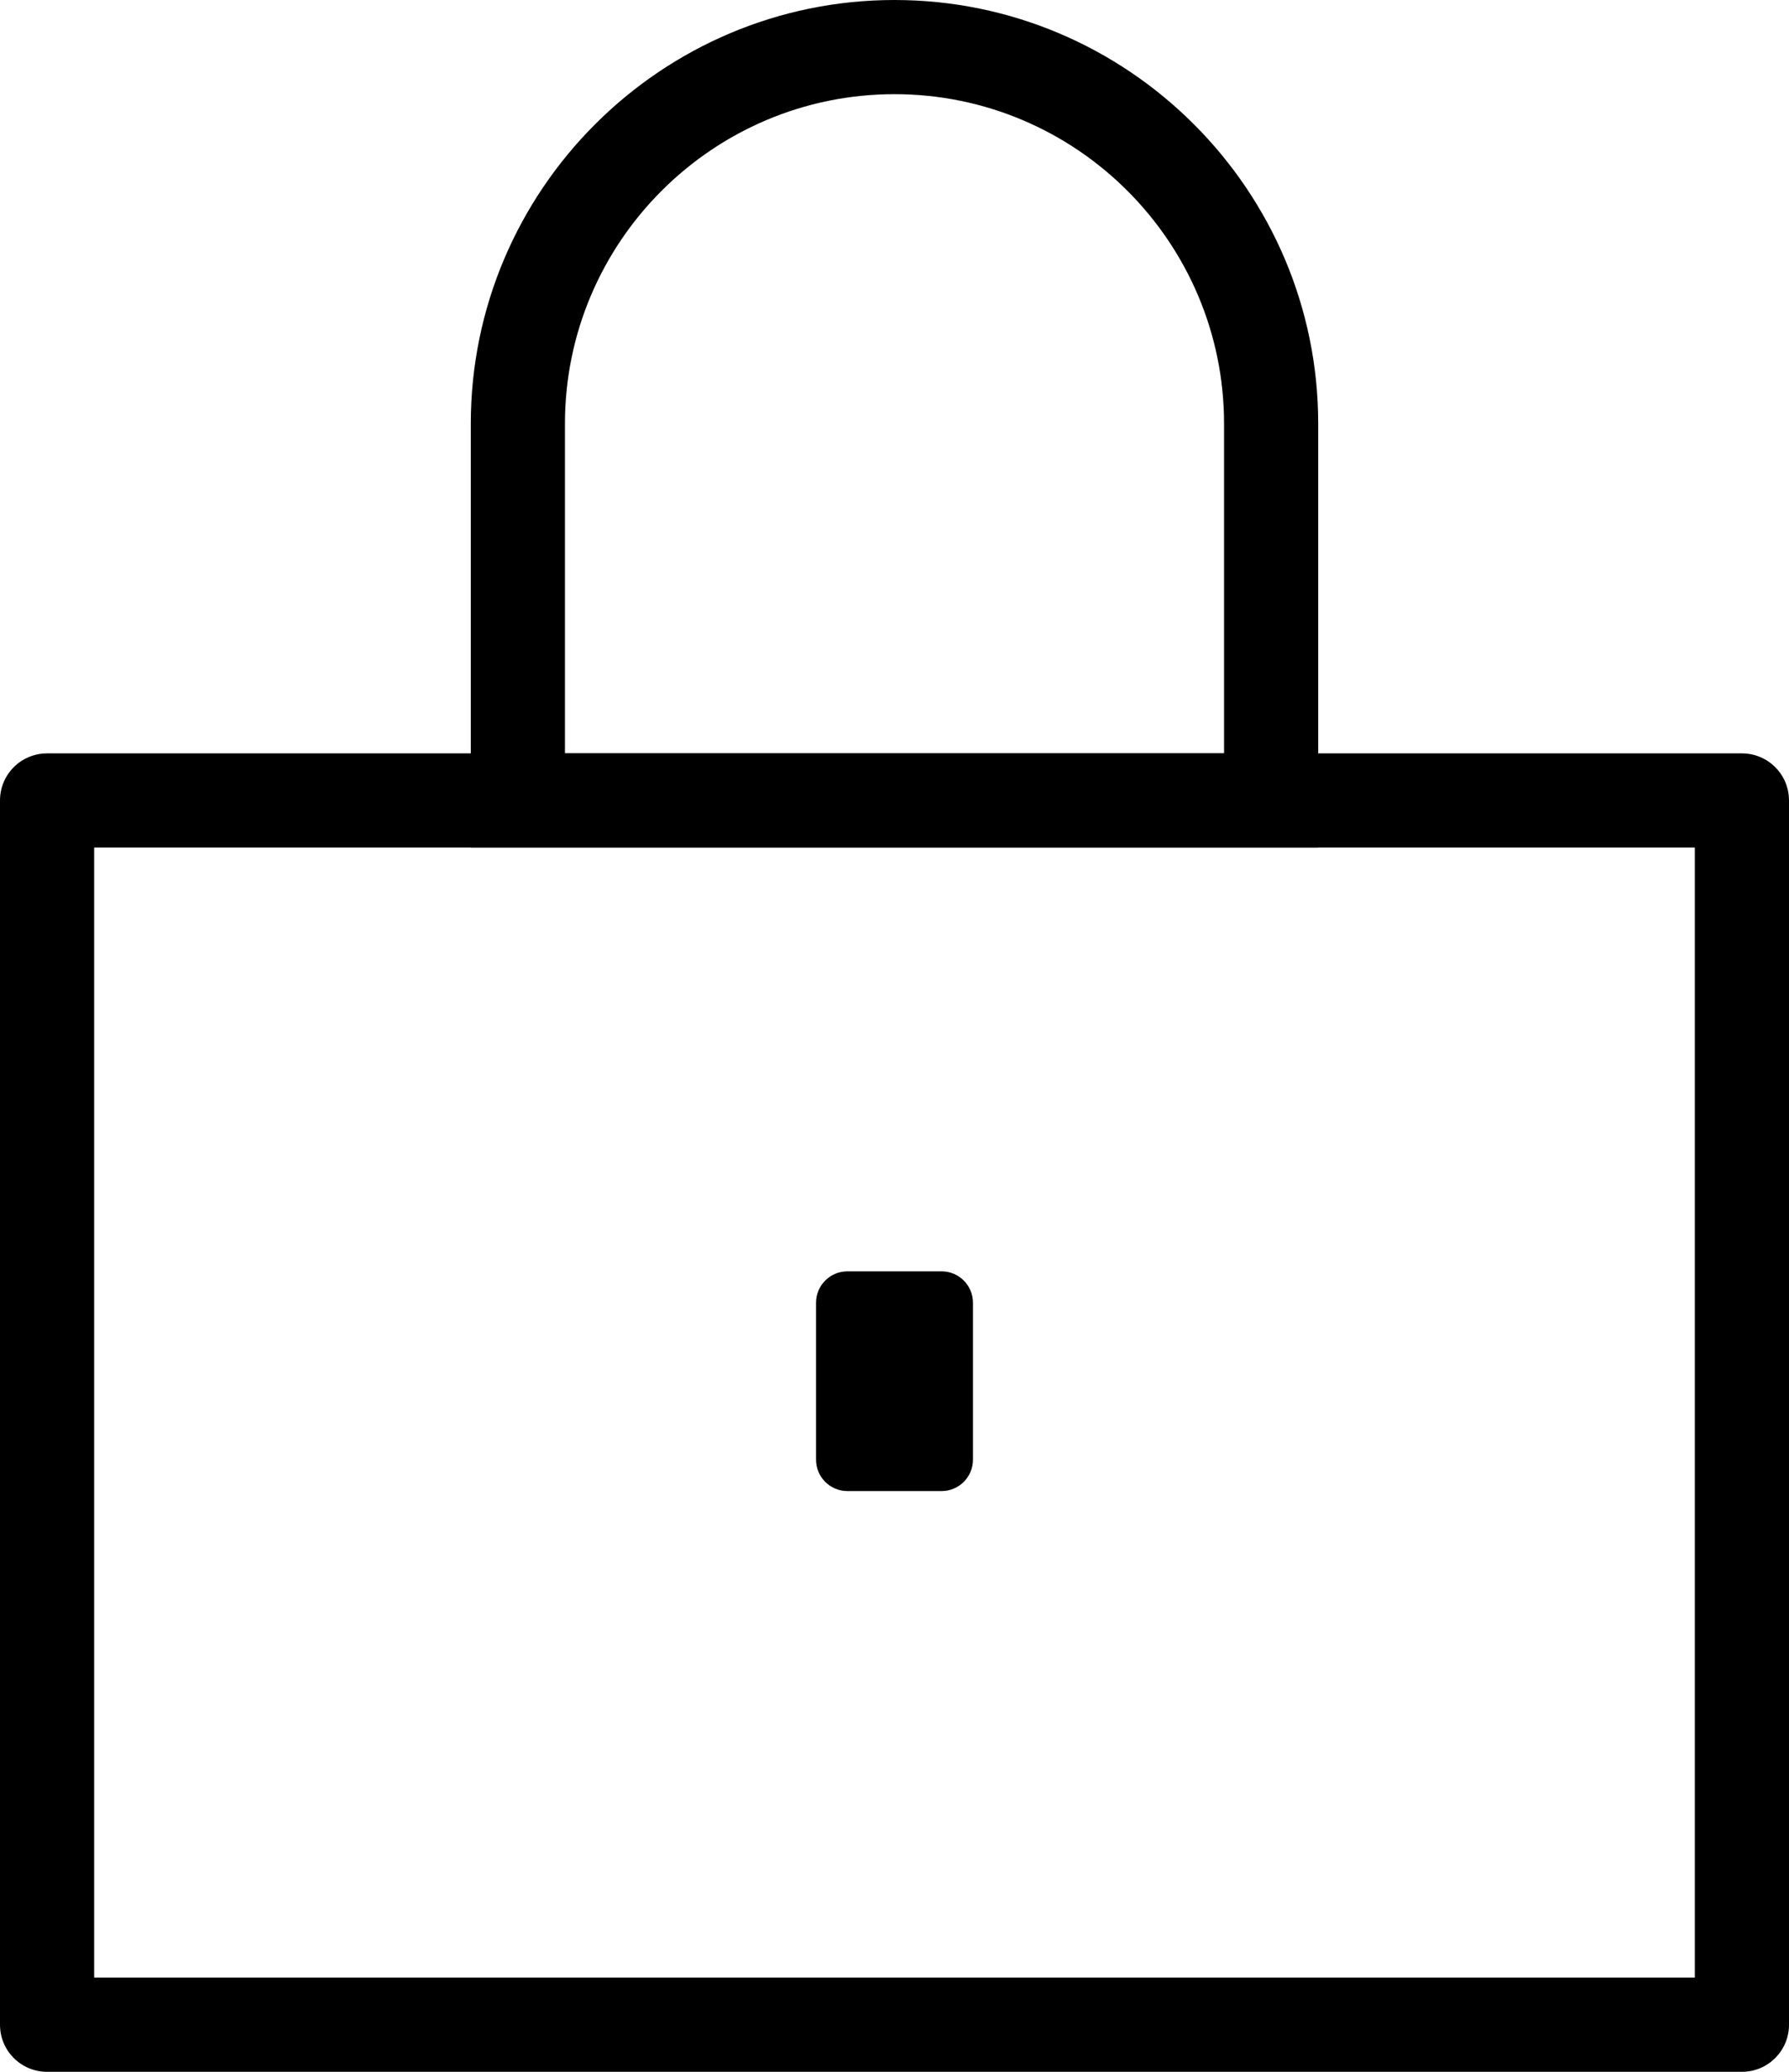 <svg width="57" height="66" viewBox="0 0 57 66" fill="none" xmlns="http://www.w3.org/2000/svg">
<path d="M55.5 66H1.5C0.67 66 0 65.33 0 64.5V25.5C0 24.67 0.67 24 1.5 24H55.5C56.33 24 57 24.67 57 25.5V64.5C57 65.33 56.33 66 55.5 66ZM3 63H54V27H3V63Z" fill="black"/>
<path d="M30 40.5H27C26.448 40.5 26 40.948 26 41.5V46.5C26 47.052 26.448 47.5 27 47.5H30C30.552 47.5 31 47.052 31 46.5V41.5C31 40.948 30.552 40.5 30 40.5Z" fill="black"/>
<path d="M42 27H15V13.5C15 6.06 21.06 0 28.5 0C35.94 0 42 6.06 42 13.5V27ZM18 24H39V13.5C39 7.71 34.29 3 28.5 3C22.71 3 18 7.71 18 13.5V24Z" fill="black"/>
</svg>
